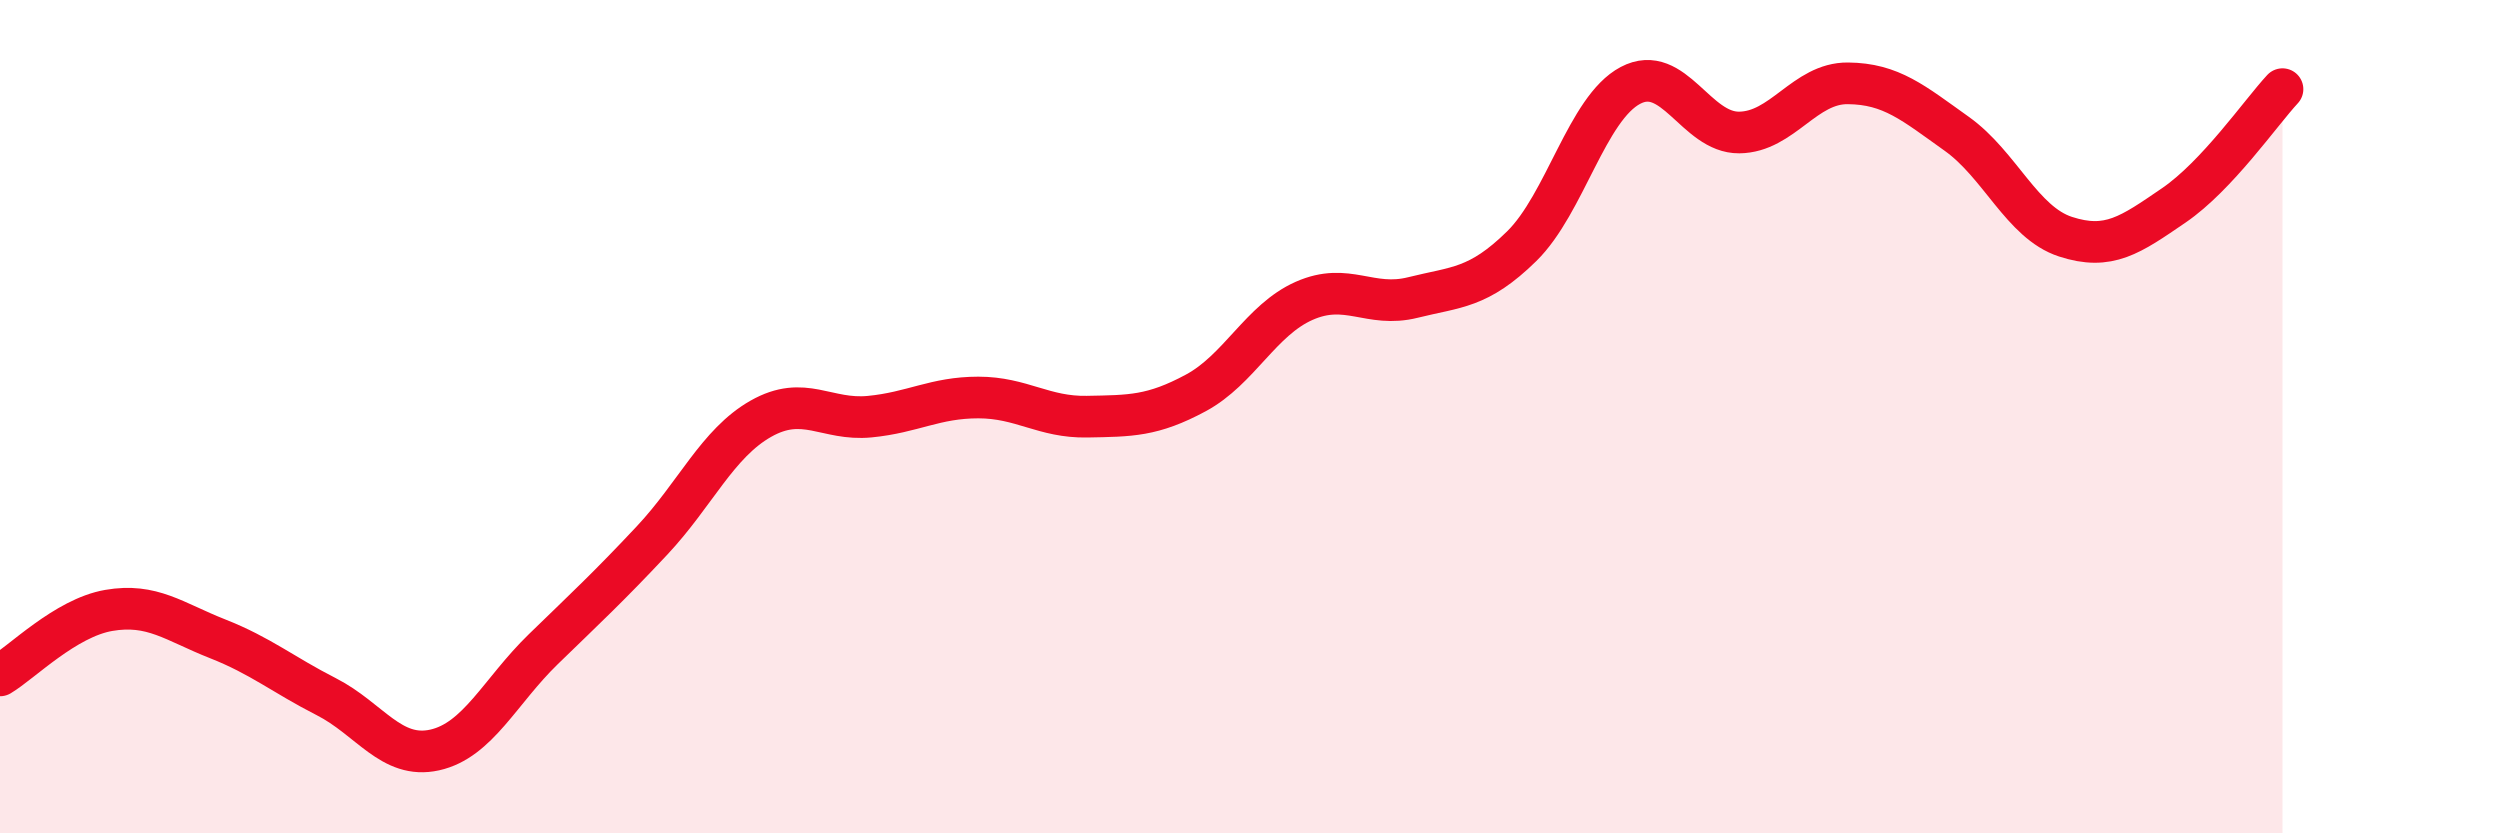 
    <svg width="60" height="20" viewBox="0 0 60 20" xmlns="http://www.w3.org/2000/svg">
      <path
        d="M 0,16.21 C 0.52,15.9 1.57,14.83 2.61,14.65 C 3.65,14.47 4.18,14.92 5.22,15.33 C 6.26,15.74 6.79,16.19 7.83,16.72 C 8.87,17.25 9.39,18.23 10.43,18 C 11.47,17.77 12,16.59 13.04,15.58 C 14.08,14.57 14.61,14.08 15.65,12.97 C 16.69,11.86 17.22,10.64 18.26,10.05 C 19.3,9.46 19.83,10.1 20.87,10 C 21.91,9.9 22.44,9.54 23.48,9.54 C 24.52,9.54 25.05,10.02 26.09,10 C 27.13,9.98 27.66,9.99 28.7,9.43 C 29.74,8.87 30.26,7.68 31.3,7.22 C 32.34,6.76 32.87,7.4 33.91,7.14 C 34.95,6.88 35.48,6.93 36.52,5.91 C 37.56,4.89 38.09,2.6 39.13,2.05 C 40.17,1.5 40.7,3.19 41.74,3.18 C 42.78,3.17 43.31,1.99 44.35,2 C 45.39,2.01 45.92,2.47 46.96,3.21 C 48,3.95 48.53,5.34 49.57,5.68 C 50.61,6.02 51.13,5.64 52.17,4.93 C 53.21,4.22 54.26,2.7 54.78,2.14L54.78 20L0 20Z"
        fill="#EB0A25"
        opacity="0.1"
        stroke-linecap="round"
        stroke-linejoin="round"
      />
      <path
        d="M 0,16.21 C 0.52,15.9 1.57,14.83 2.61,14.65 C 3.65,14.47 4.18,14.92 5.22,15.33 C 6.26,15.74 6.79,16.19 7.83,16.72 C 8.87,17.25 9.39,18.23 10.43,18 C 11.47,17.77 12,16.59 13.04,15.58 C 14.08,14.57 14.61,14.08 15.65,12.97 C 16.69,11.86 17.22,10.64 18.26,10.05 C 19.3,9.46 19.83,10.1 20.87,10 C 21.91,9.9 22.44,9.54 23.48,9.54 C 24.52,9.54 25.05,10.02 26.09,10 C 27.13,9.98 27.66,9.99 28.7,9.43 C 29.74,8.87 30.26,7.68 31.3,7.22 C 32.34,6.76 32.87,7.4 33.91,7.14 C 34.95,6.88 35.48,6.93 36.52,5.91 C 37.56,4.89 38.09,2.6 39.13,2.05 C 40.17,1.5 40.7,3.19 41.74,3.18 C 42.78,3.17 43.31,1.99 44.35,2 C 45.39,2.01 45.92,2.47 46.96,3.21 C 48,3.95 48.53,5.34 49.57,5.68 C 50.61,6.02 51.13,5.64 52.17,4.93 C 53.21,4.22 54.26,2.7 54.78,2.14"
        stroke="#EB0A25"
        stroke-width="1"
        fill="none"
        stroke-linecap="round"
        stroke-linejoin="round"
      />
    </svg>
  